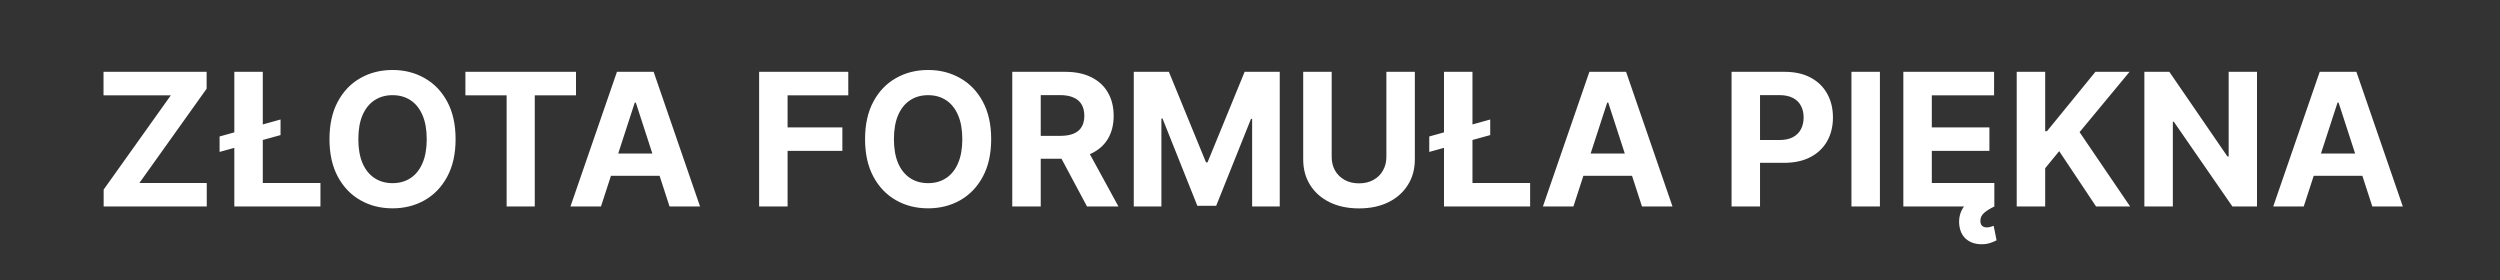 <svg width="339" height="38" viewBox="0 0 339 38" fill="none" xmlns="http://www.w3.org/2000/svg">
<rect x="0" y="0" width="339" height="38" fill="#333333" stroke="none"/>
<path d="M14.055 28V25.709L23.167 12.923H14.037V9.74H28.018V12.031L18.897 24.817H28.036V28H14.055ZM38.041 16.204V18.317L29.776 20.6V18.505L38.041 16.204ZM31.774 28V9.74H35.634V24.817H43.453V28H31.774ZM61.778 18.87C61.778 20.861 61.401 22.555 60.646 23.952C59.897 25.349 58.874 26.416 57.579 27.153C56.289 27.884 54.839 28.25 53.228 28.25C51.605 28.25 50.149 27.881 48.859 27.144C47.569 26.407 46.55 25.34 45.801 23.943C45.052 22.546 44.677 20.855 44.677 18.87C44.677 16.879 45.052 15.185 45.801 13.788C46.55 12.391 47.569 11.327 48.859 10.596C50.149 9.859 51.605 9.49 53.228 9.49C54.839 9.49 56.289 9.859 57.579 10.596C58.874 11.327 59.897 12.391 60.646 13.788C61.401 15.185 61.778 16.879 61.778 18.87ZM57.864 18.87C57.864 17.58 57.671 16.492 57.285 15.607C56.904 14.721 56.366 14.05 55.671 13.592C54.975 13.134 54.161 12.905 53.228 12.905C52.294 12.905 51.48 13.134 50.785 13.592C50.089 14.05 49.548 14.721 49.162 15.607C48.782 16.492 48.591 17.58 48.591 18.87C48.591 20.16 48.782 21.248 49.162 22.133C49.548 23.019 50.089 23.691 50.785 24.148C51.48 24.606 52.294 24.835 53.228 24.835C54.161 24.835 54.975 24.606 55.671 24.148C56.366 23.691 56.904 23.019 57.285 22.133C57.671 21.248 57.864 20.16 57.864 18.87ZM63.109 12.923V9.74H78.106V12.923H72.515V28H68.699V12.923H63.109ZM81.491 28H77.354L83.658 9.74H88.633L94.928 28H90.791L86.217 13.913H86.074L81.491 28ZM81.233 20.823H91.005V23.836H81.233V20.823ZM102.937 28V9.74H115.027V12.923H106.797V17.274H114.224V20.457H106.797V28H102.937ZM134.403 18.87C134.403 20.861 134.026 22.555 133.271 23.952C132.522 25.349 131.5 26.416 130.204 27.153C128.914 27.884 127.464 28.25 125.853 28.25C124.23 28.25 122.774 27.881 121.484 27.144C120.194 26.407 119.175 25.34 118.426 23.943C117.677 22.546 117.302 20.855 117.302 18.87C117.302 16.879 117.677 15.185 118.426 13.788C119.175 12.391 120.194 11.327 121.484 10.596C122.774 9.859 124.23 9.49 125.853 9.49C127.464 9.49 128.914 9.859 130.204 10.596C131.5 11.327 132.522 12.391 133.271 13.788C134.026 15.185 134.403 16.879 134.403 18.87ZM130.489 18.87C130.489 17.58 130.296 16.492 129.91 15.607C129.529 14.721 128.991 14.05 128.296 13.592C127.6 13.134 126.786 12.905 125.853 12.905C124.92 12.905 124.105 13.134 123.41 13.592C122.714 14.05 122.174 14.721 121.787 15.607C121.407 16.492 121.217 17.58 121.217 18.87C121.217 20.16 121.407 21.248 121.787 22.133C122.174 23.019 122.714 23.691 123.41 24.148C124.105 24.606 124.92 24.835 125.853 24.835C126.786 24.835 127.6 24.606 128.296 24.148C128.991 23.691 129.529 23.019 129.91 22.133C130.296 21.248 130.489 20.16 130.489 18.87ZM137.263 28V9.74H144.467C145.846 9.74 147.023 9.987 147.998 10.48C148.979 10.967 149.725 11.66 150.236 12.557C150.753 13.449 151.012 14.498 151.012 15.705C151.012 16.917 150.75 17.961 150.227 18.834C149.704 19.702 148.946 20.368 147.953 20.831C146.967 21.295 145.772 21.527 144.369 21.527H139.546V18.424H143.745C144.482 18.424 145.094 18.323 145.582 18.121C146.069 17.919 146.432 17.616 146.669 17.212C146.913 16.808 147.035 16.305 147.035 15.705C147.035 15.099 146.913 14.587 146.669 14.171C146.432 13.755 146.066 13.44 145.573 13.226C145.085 13.006 144.47 12.896 143.727 12.896H141.124V28H137.263ZM147.124 19.69L151.662 28H147.401L142.96 19.69H147.124ZM153.74 9.74H158.501L163.53 22.009H163.744L168.772 9.74H173.533V28H169.789V16.115H169.637L164.912 27.911H162.362L157.636 16.07H157.485V28H153.74V9.74ZM187.993 9.74H191.853V21.598C191.853 22.93 191.535 24.095 190.899 25.093C190.269 26.092 189.387 26.871 188.251 27.429C187.116 27.982 185.794 28.259 184.284 28.259C182.768 28.259 181.443 27.982 180.307 27.429C179.172 26.871 178.289 26.092 177.659 25.093C177.029 24.095 176.714 22.93 176.714 21.598V9.74H180.575V21.268C180.575 21.964 180.726 22.582 181.029 23.123C181.339 23.664 181.772 24.089 182.331 24.398C182.89 24.707 183.541 24.862 184.284 24.862C185.033 24.862 185.684 24.707 186.236 24.398C186.795 24.089 187.226 23.664 187.529 23.123C187.838 22.582 187.993 21.964 187.993 21.268V9.74ZM202.073 16.204V18.317L193.808 20.6V18.505L202.073 16.204ZM195.805 28V9.74H199.666V24.817H207.485V28H195.805ZM213.354 28H209.217L215.521 9.74H220.496L226.791 28H222.654L218.08 13.913H217.937L213.354 28ZM213.096 20.823H222.868V23.836H213.096V20.823ZM234.8 28V9.74H242.004C243.389 9.74 244.569 10.005 245.543 10.534C246.518 11.057 247.261 11.785 247.772 12.718C248.289 13.645 248.548 14.715 248.548 15.928C248.548 17.14 248.286 18.21 247.763 19.137C247.24 20.065 246.482 20.787 245.49 21.304C244.503 21.821 243.308 22.08 241.906 22.08H237.314V18.986H241.281C242.024 18.986 242.637 18.858 243.118 18.602C243.606 18.341 243.968 17.981 244.206 17.524C244.45 17.06 244.571 16.528 244.571 15.928C244.571 15.322 244.45 14.792 244.206 14.341C243.968 13.883 243.606 13.529 243.118 13.28C242.631 13.024 242.013 12.896 241.264 12.896H238.66V28H234.8ZM254.916 9.74V28H251.056V9.74H254.916ZM258.093 28V9.74H270.397V12.923H261.953V17.274H269.764V20.457H261.953V24.817H270.432V28H258.093ZM268.703 33.118C267.912 33.118 267.249 32.913 266.714 32.503C266.185 32.098 265.852 31.519 265.716 30.764C265.627 30.276 265.633 29.786 265.734 29.293C265.841 28.799 266.049 28.348 266.358 27.938C266.673 27.527 267.092 27.206 267.615 26.975L270.441 28C269.882 28.262 269.425 28.544 269.068 28.847C268.712 29.15 268.536 29.516 268.542 29.944C268.536 30.229 268.607 30.449 268.756 30.604C268.905 30.758 269.122 30.835 269.407 30.835C269.603 30.835 269.778 30.808 269.933 30.755C270.088 30.707 270.224 30.663 270.343 30.621L270.735 32.583C270.516 32.708 270.233 32.827 269.888 32.94C269.55 33.058 269.154 33.118 268.703 33.118ZM273.466 28V9.74H277.327V17.791H277.567L284.138 9.74H288.766L281.99 17.916L288.846 28H284.228L279.226 20.493L277.327 22.811V28H273.466ZM306.049 9.74V28H302.715L294.771 16.507H294.637V28H290.776V9.74H294.164L302.046 21.224H302.207V9.74H306.049ZM312.386 28H308.249L314.553 9.74H319.528L325.823 28H321.686L317.112 13.913H316.969L312.386 28ZM312.128 20.823H321.9V23.836H312.128V20.823Z" fill="white"/>
</svg>
